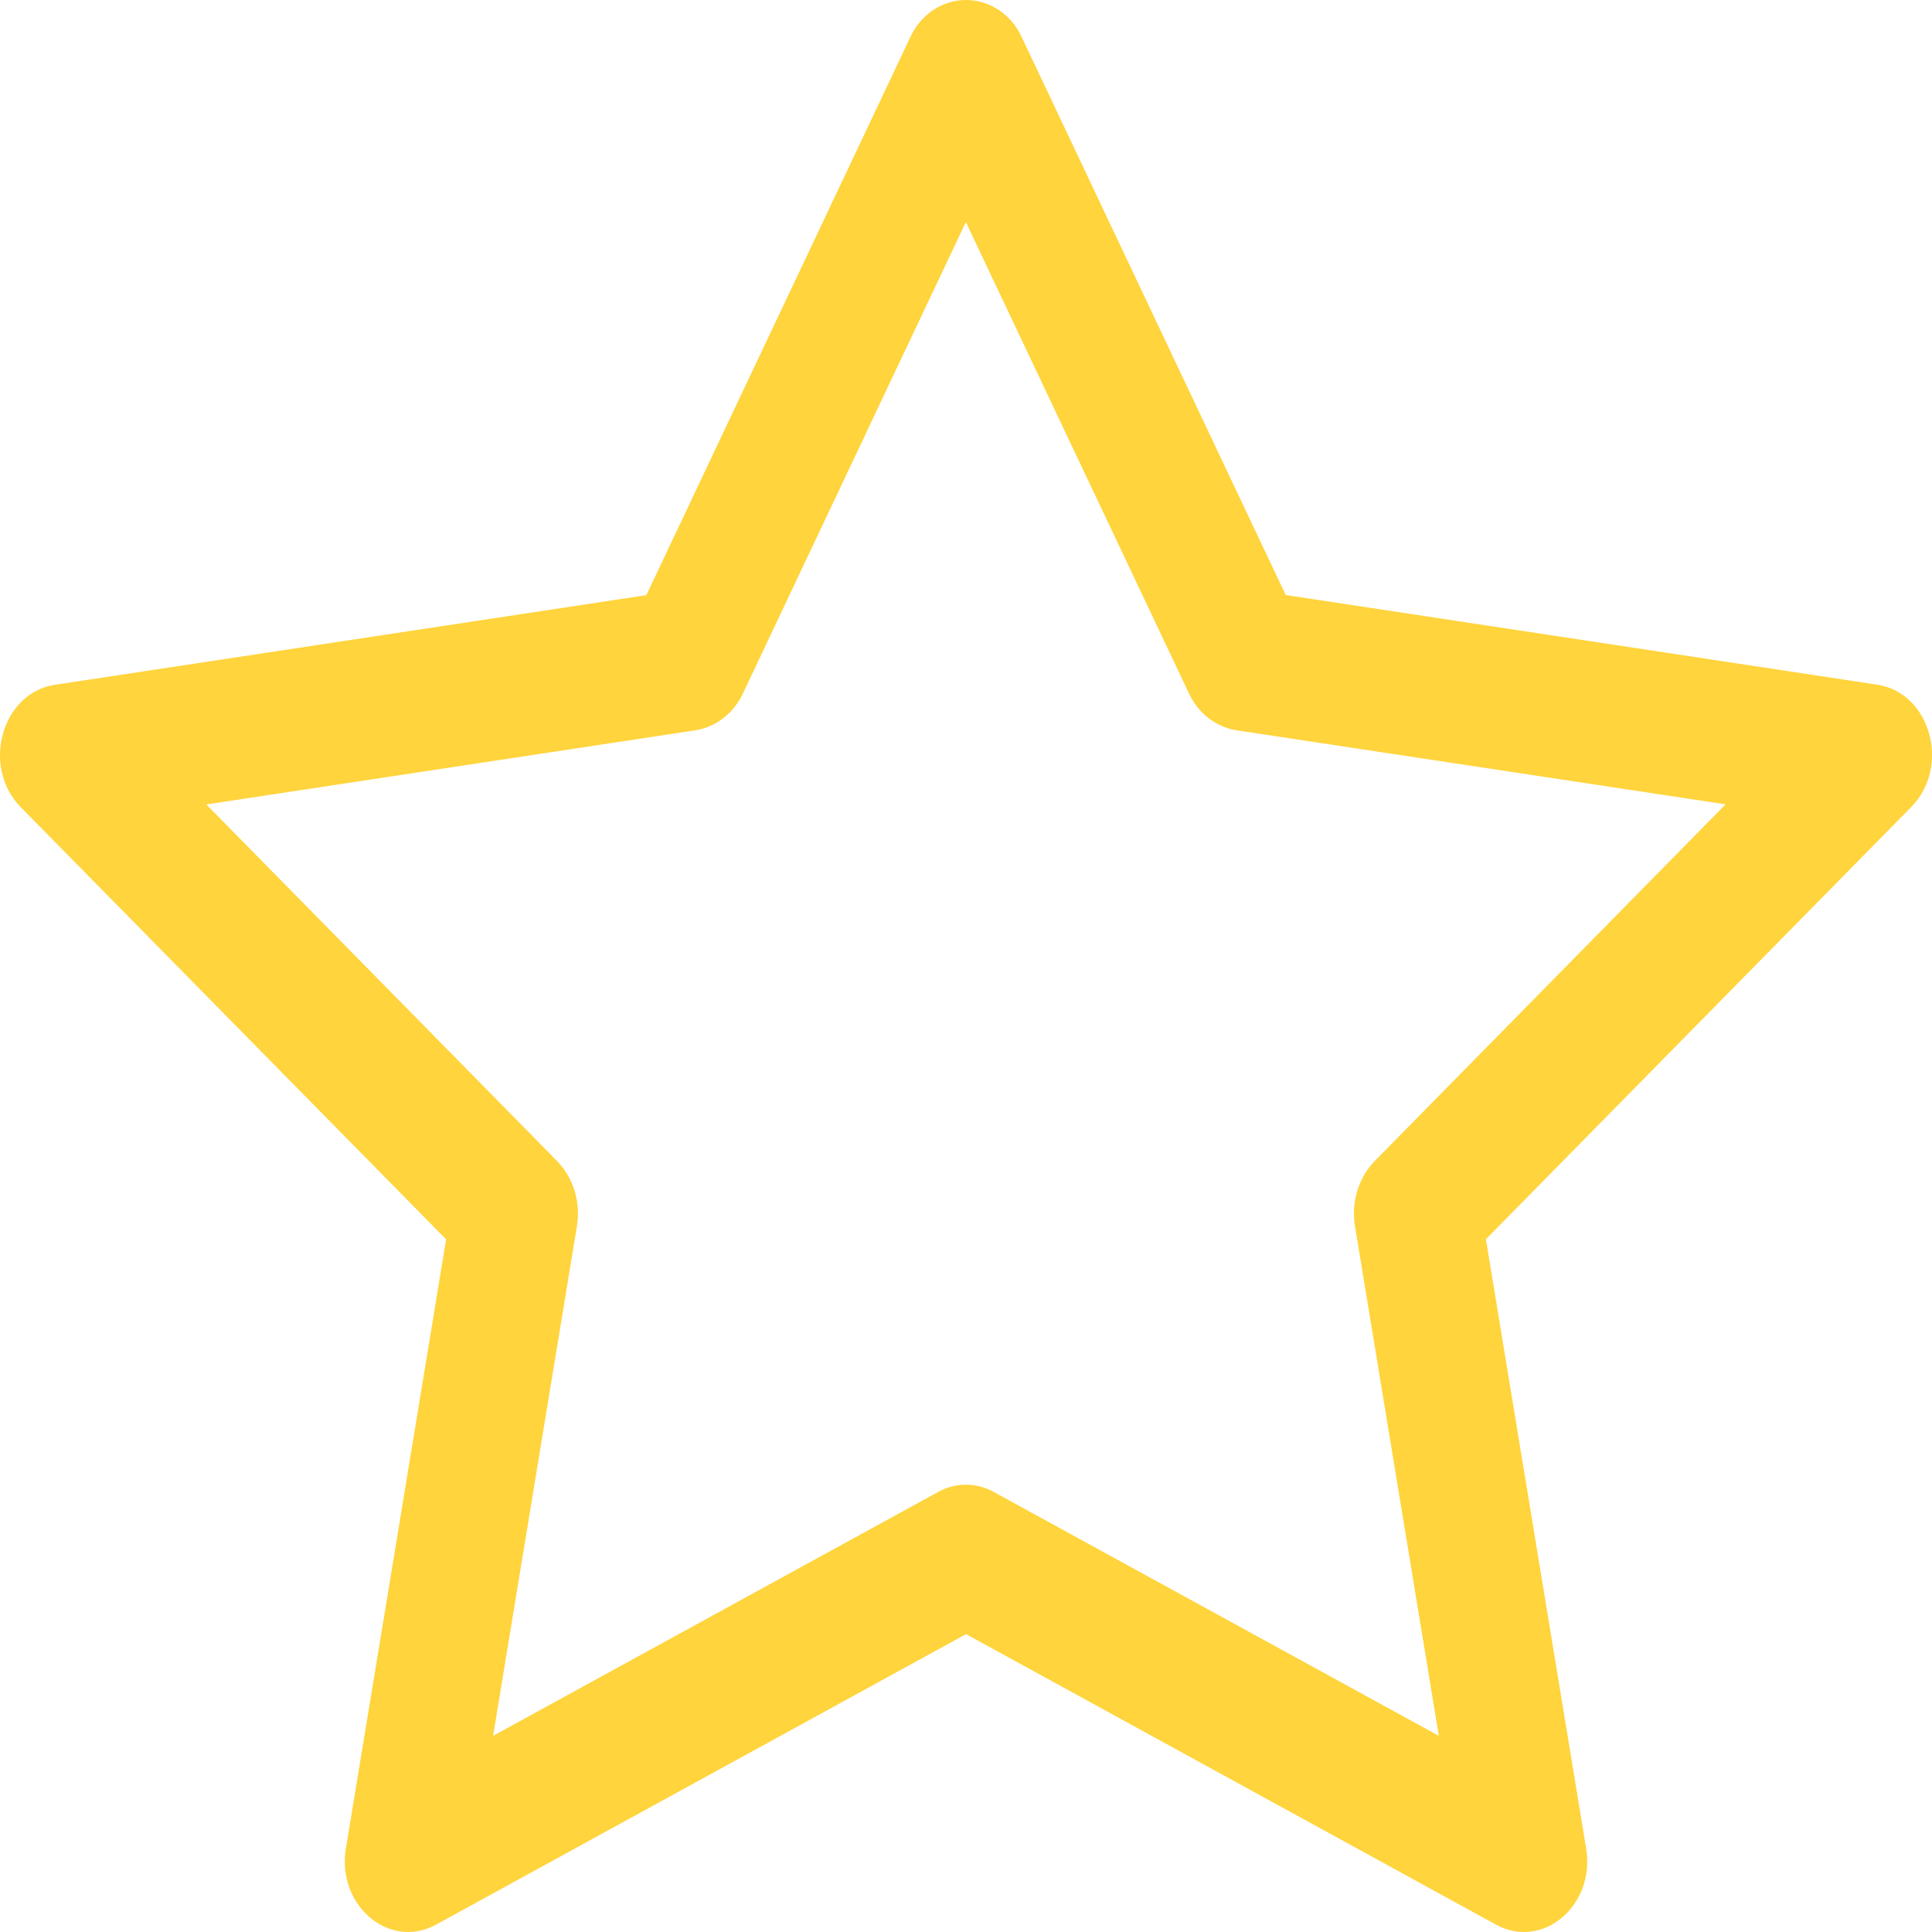 <svg width="60" height="60" viewBox="0 0 60 60" fill="none" xmlns="http://www.w3.org/2000/svg">
<path d="M10.742 57.4C10.45 59.176 12.092 60.564 13.54 59.772L30.002 50.749L46.461 59.772C47.909 60.564 49.551 59.176 49.259 57.404L46.146 38.486L59.354 25.063C60.591 23.807 59.954 21.511 58.296 21.263L39.929 18.479L31.739 1.172C31.583 0.822 31.337 0.525 31.029 0.318C30.721 0.11 30.365 0 30.001 0C29.637 0 29.28 0.11 28.972 0.318C28.665 0.525 28.419 0.822 28.262 1.172L20.073 18.483L1.705 21.267C0.051 21.515 -0.59 23.811 0.644 25.067L13.855 38.49L10.742 57.408V57.4ZM29.136 46.333L15.314 53.908L17.916 38.082C17.977 37.717 17.953 37.343 17.847 36.99C17.74 36.638 17.554 36.319 17.305 36.062L6.407 24.983L21.602 22.679C21.917 22.628 22.215 22.497 22.472 22.296C22.729 22.096 22.936 21.832 23.076 21.527L29.995 6.896L36.921 21.527C37.061 21.832 37.269 22.096 37.525 22.296C37.782 22.497 38.08 22.628 38.395 22.679L53.59 24.979L42.692 36.058C42.443 36.316 42.256 36.635 42.15 36.988C42.043 37.341 42.02 37.717 42.081 38.082L44.684 53.908L30.861 46.333C30.594 46.186 30.297 46.109 29.997 46.109C29.696 46.109 29.4 46.186 29.133 46.333H29.136Z" fill="#FFD43C"/>
</svg>
